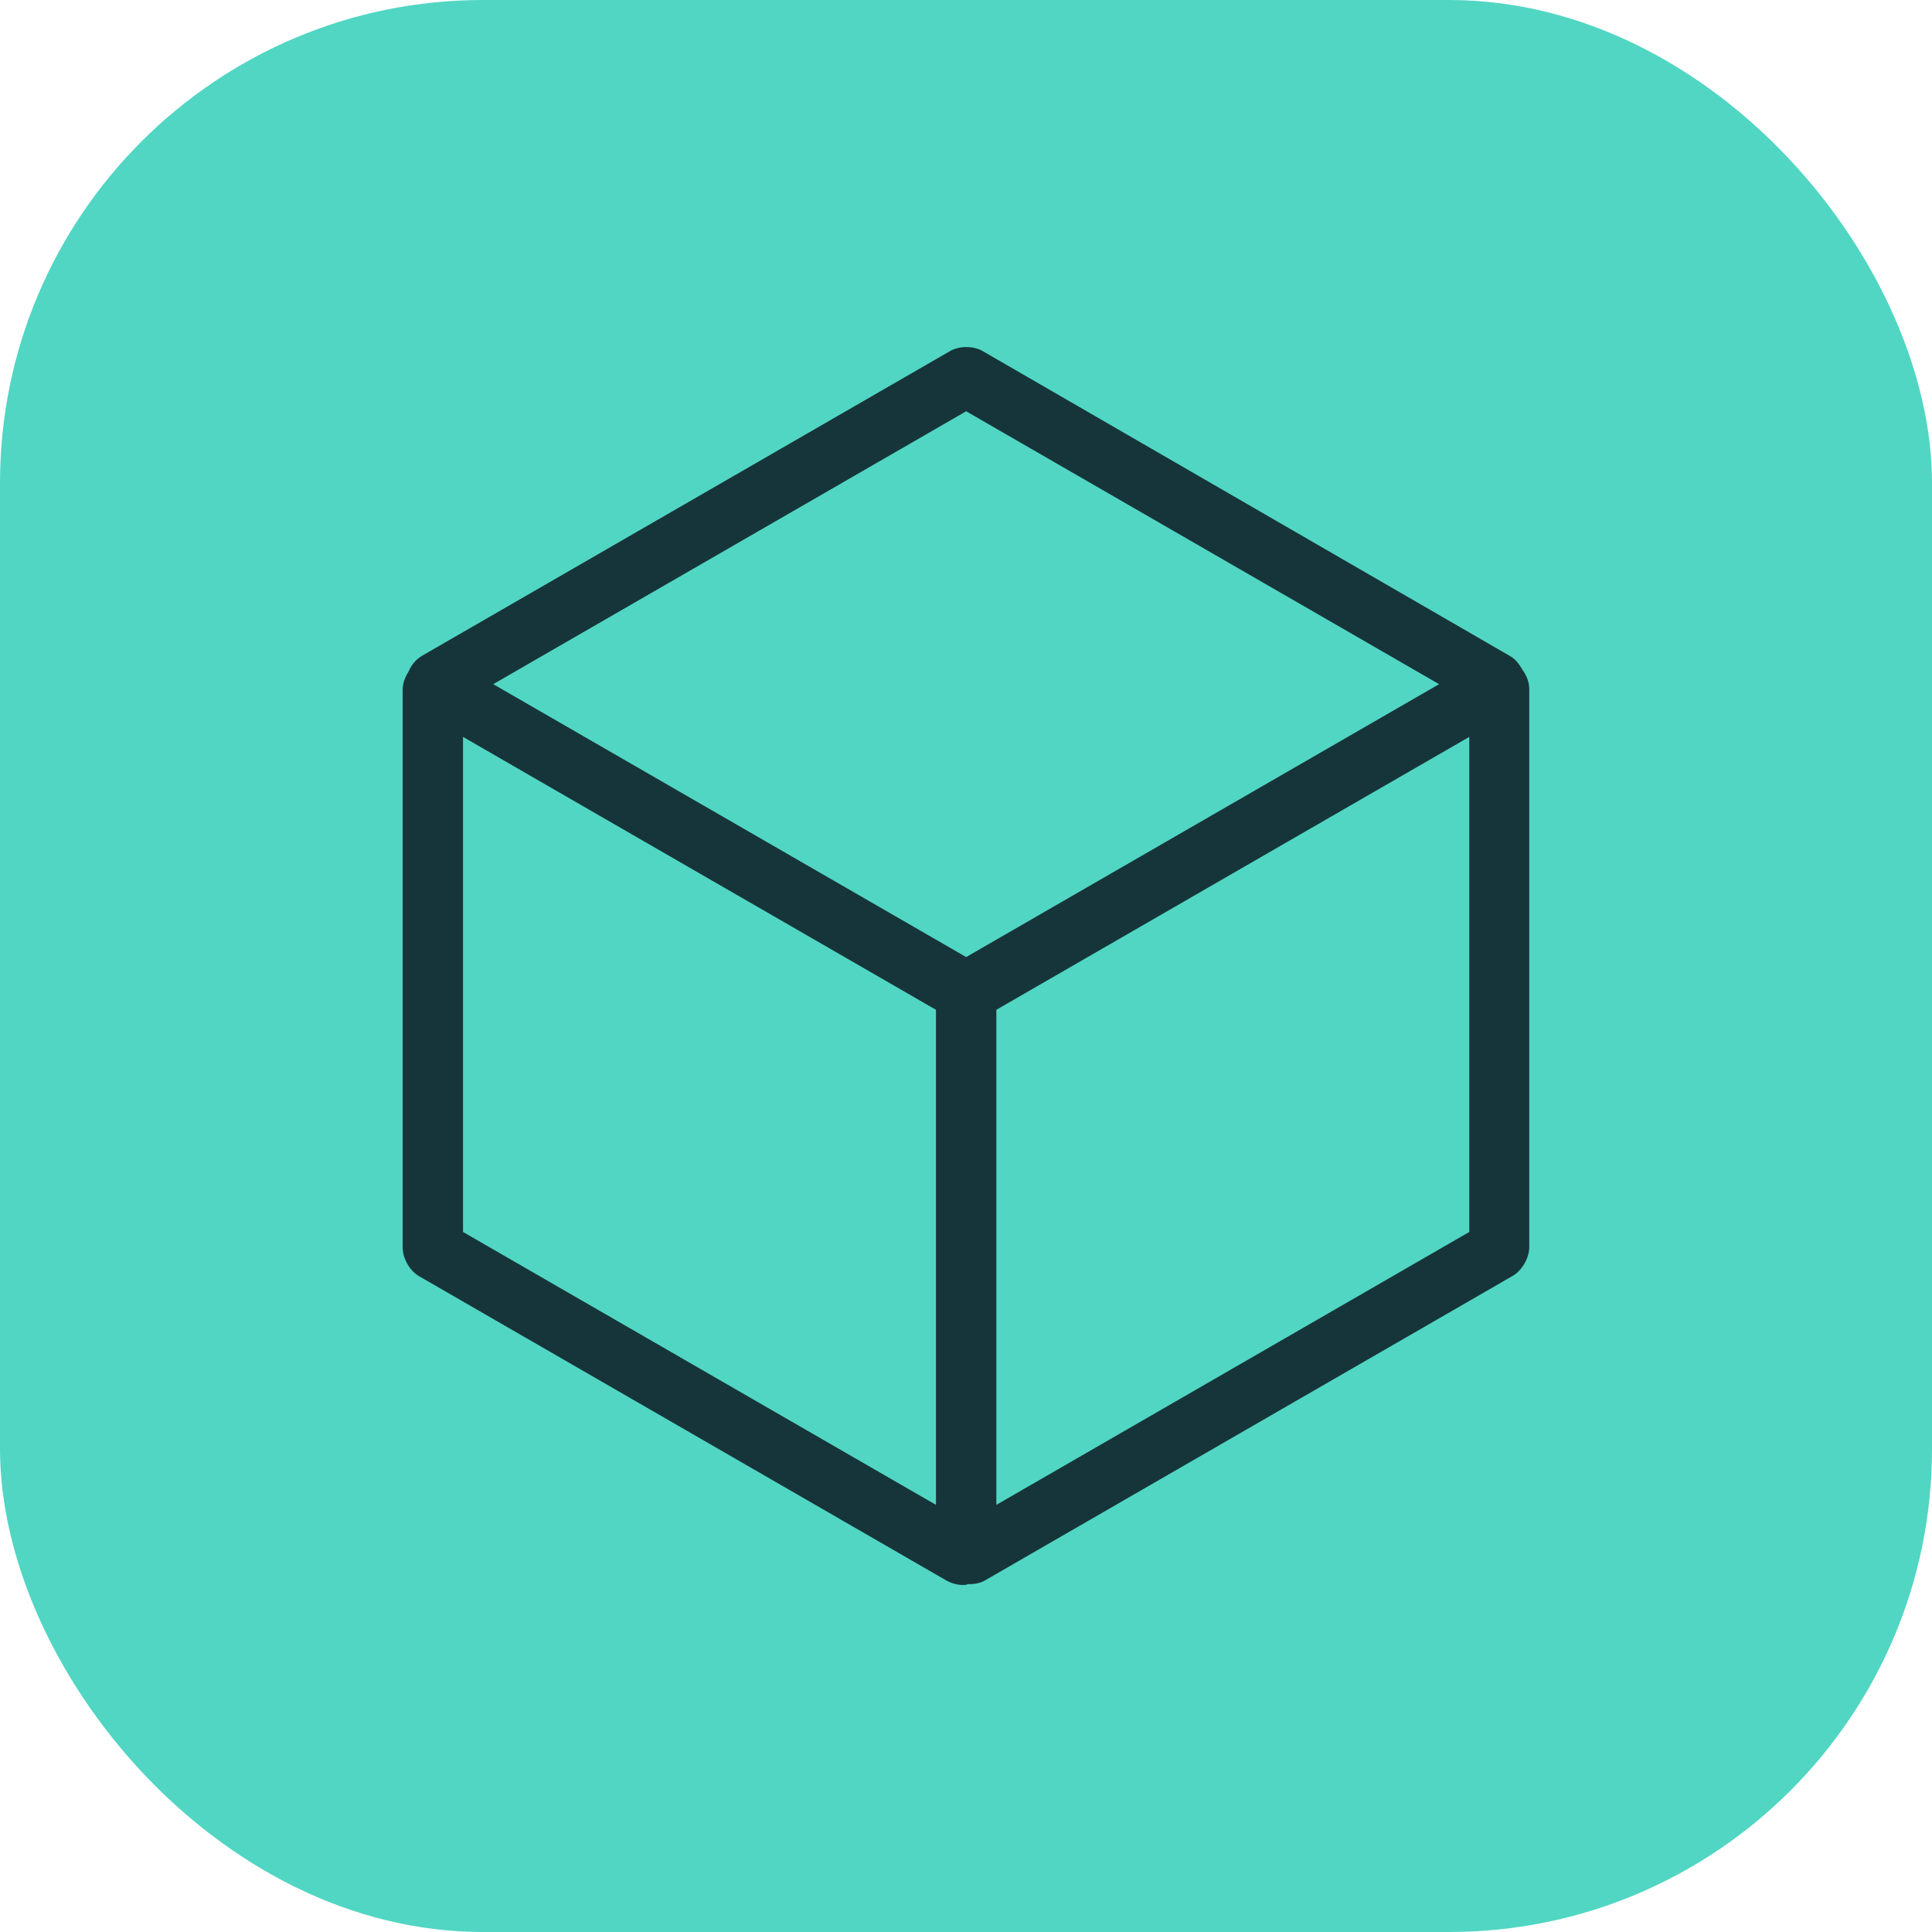 <?xml version="1.0" encoding="UTF-8"?>
<svg xmlns="http://www.w3.org/2000/svg" width="48" height="48" viewBox="0 0 48 48" fill="none">
  <rect width="48" height="48" rx="12" fill="#51D6C3"></rect>
  <path d="M37.824 16.638C37.744 16.498 37.644 16.368 37.514 16.298L24.424 8.728C24.194 8.588 23.824 8.588 23.594 8.728L10.494 16.288C10.334 16.378 10.214 16.528 10.144 16.698C10.054 16.838 10.004 16.988 10.004 17.138V30.998C10.004 31.268 10.184 31.578 10.414 31.708L23.514 39.268C23.644 39.338 23.784 39.378 23.924 39.378C23.964 39.378 24.004 39.378 24.044 39.358C24.044 39.358 24.064 39.358 24.074 39.358C24.224 39.358 24.374 39.328 24.484 39.258L37.584 31.698C37.814 31.568 37.994 31.248 37.994 30.988V17.128C37.994 16.938 37.924 16.768 37.814 16.628L37.824 16.638ZM24.004 10.218L35.754 16.998L24.004 23.778L17.194 19.848L12.254 16.998L24.004 10.218ZM11.504 18.308L13.894 19.688L23.254 25.088V37.388L11.504 30.608V18.308ZM24.754 37.388V25.088L31.564 21.158L36.504 18.308V30.608L24.754 37.388Z" fill="#16353A"></path>
</svg>
